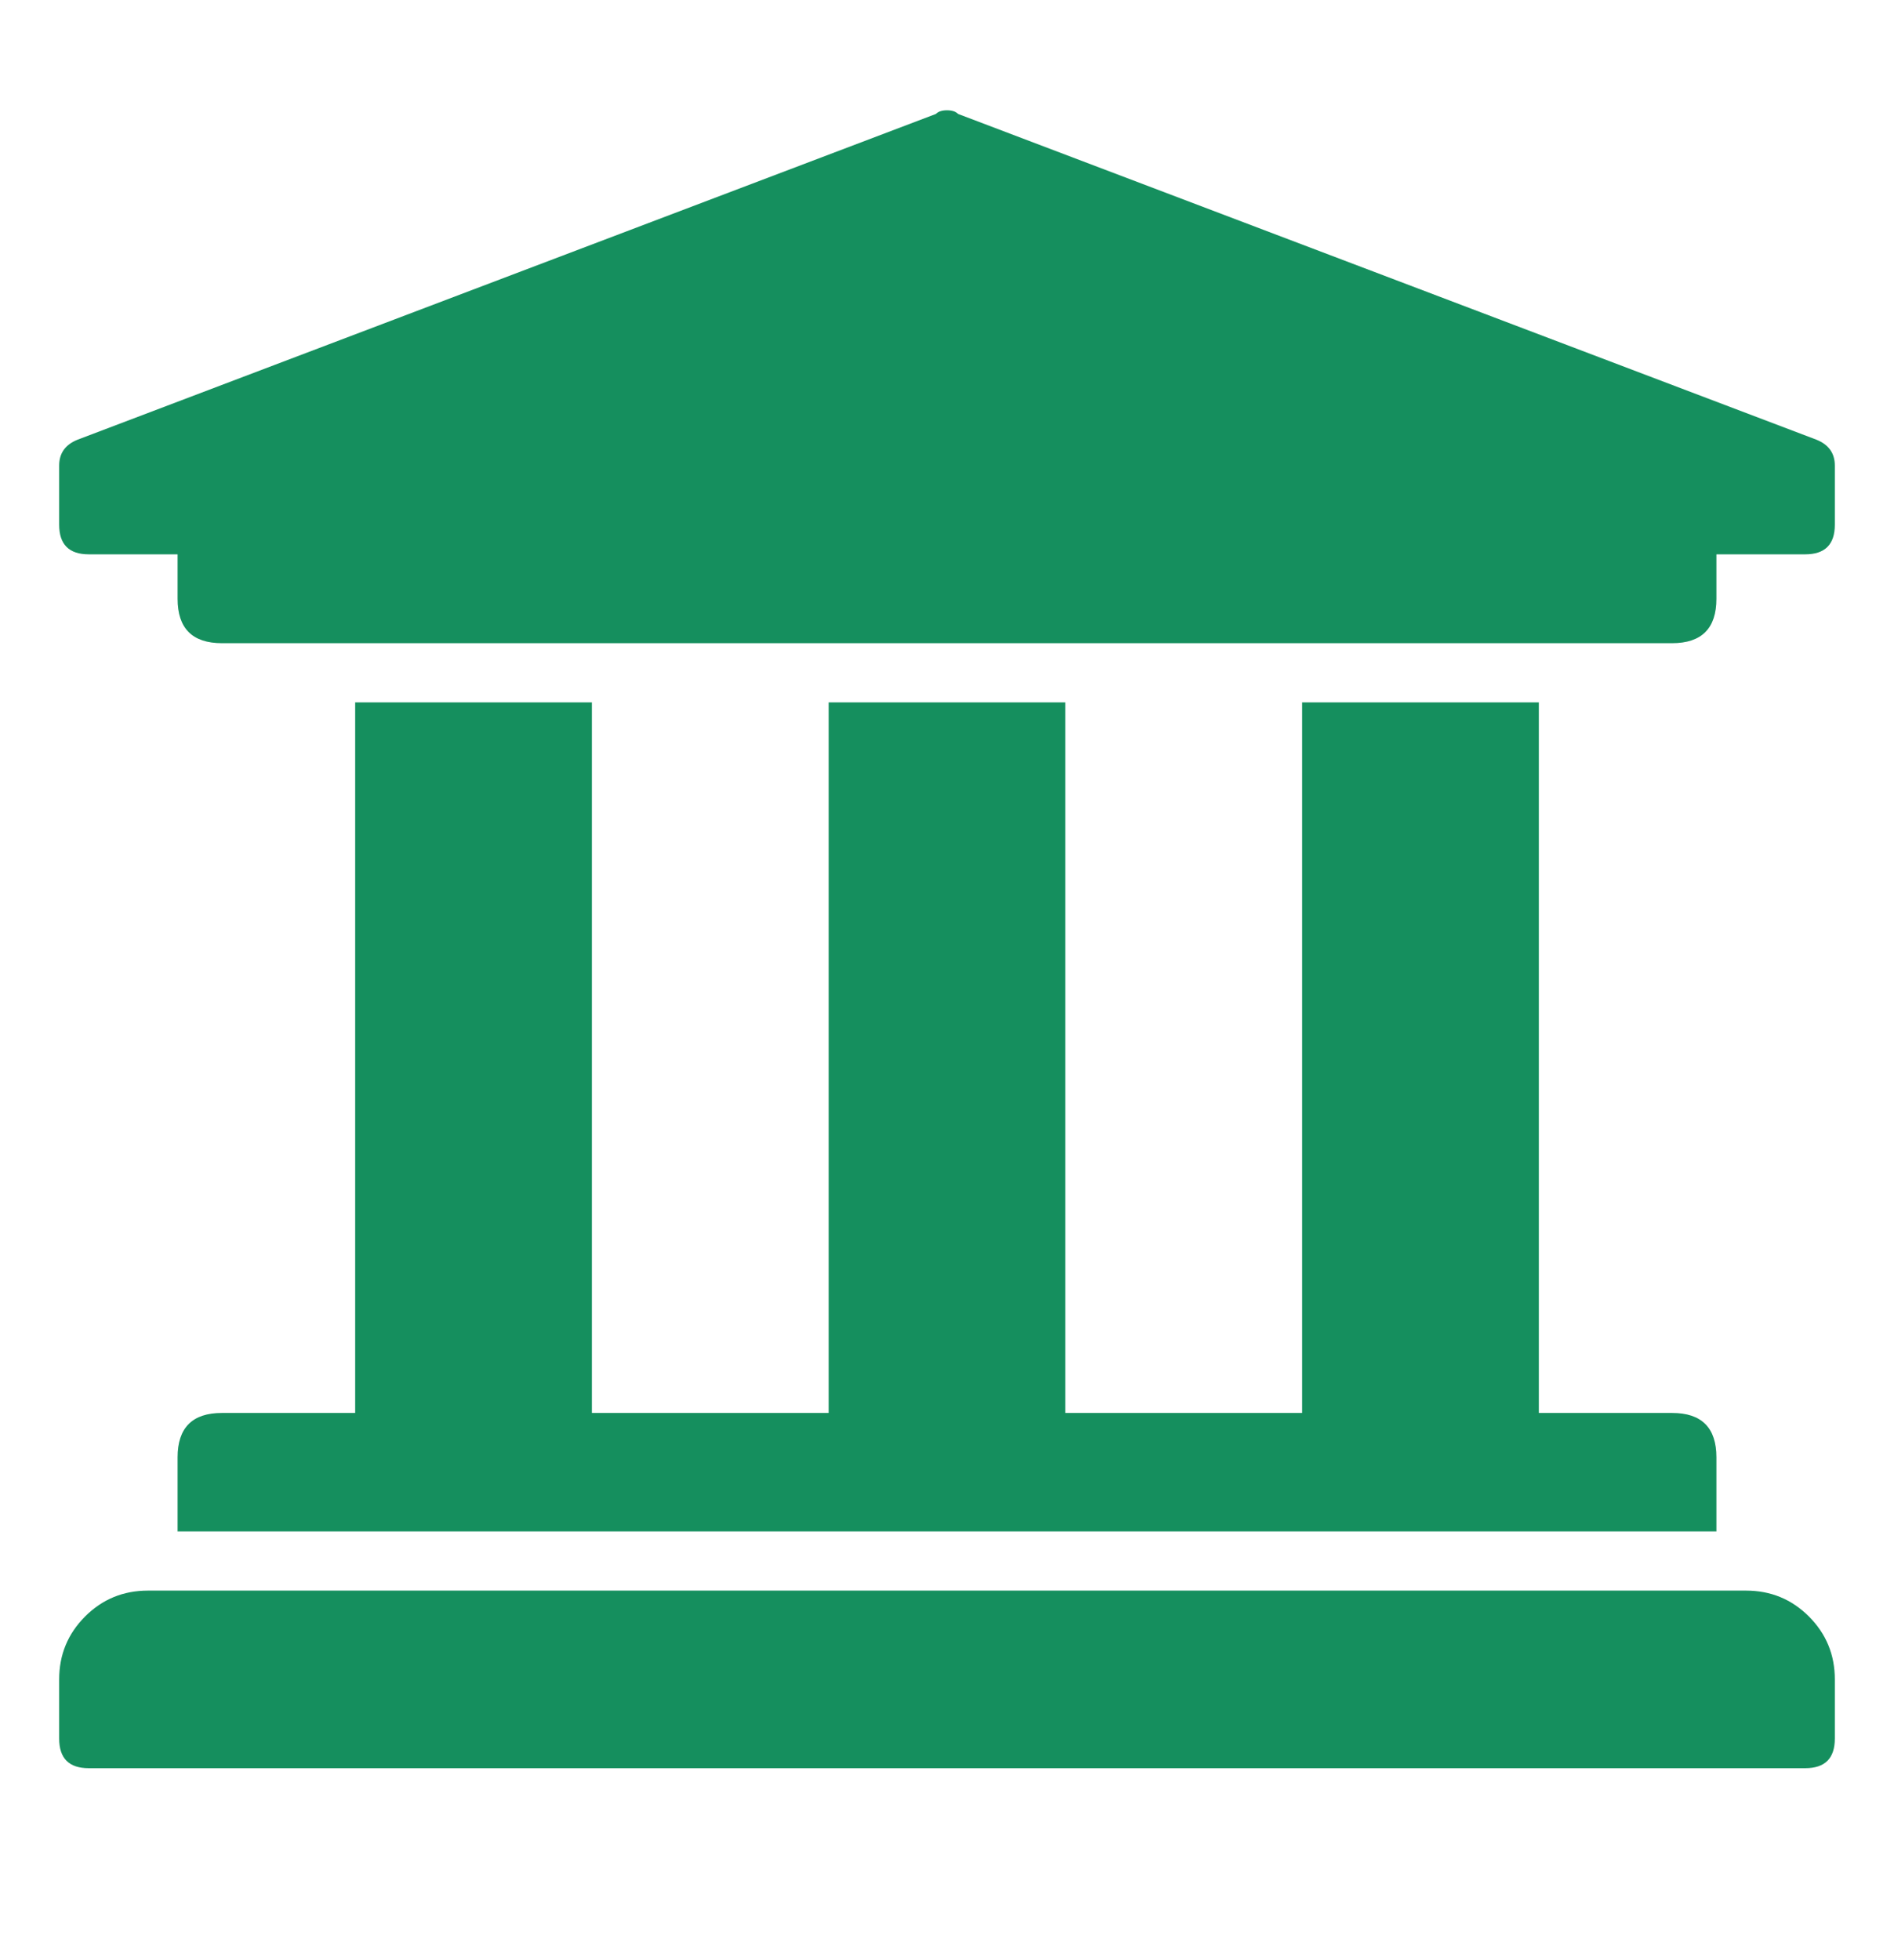 <?xml version="1.0" encoding="UTF-8"?> <svg xmlns="http://www.w3.org/2000/svg" width="29" height="30" viewBox="0 0 29 30" fill="none"><path d="M28.094 7.125V8.031C28.094 8.333 27.943 8.484 27.641 8.484H26.281V9.164C26.281 9.617 26.055 9.844 25.602 9.844H3.398C2.945 9.844 2.719 9.617 2.719 9.164V8.484H1.359C1.057 8.484 0.906 8.333 0.906 8.031V7.125C0.906 6.936 1.001 6.804 1.189 6.729L14.33 1.744C14.368 1.706 14.425 1.688 14.5 1.688C14.575 1.688 14.632 1.706 14.67 1.744L27.811 6.729C27.999 6.804 28.094 6.936 28.094 7.125ZM26.734 24.344C27.112 24.344 27.433 24.476 27.697 24.74C27.962 25.005 28.094 25.326 28.094 25.703V26.609C28.094 26.912 27.943 27.062 27.641 27.062H1.359C1.057 27.062 0.906 26.912 0.906 26.609V25.703C0.906 25.326 1.038 25.005 1.303 24.74C1.567 24.476 1.888 24.344 2.266 24.344H26.734ZM5.438 10.75H9.062V21.625H12.688V10.75H16.312V21.625H19.938V10.75H23.562V21.625H25.602C26.055 21.625 26.281 21.852 26.281 22.305V23.438H2.719V22.305C2.719 21.852 2.945 21.625 3.398 21.625H5.438V10.75Z" fill="#158F5E"></path></svg> 